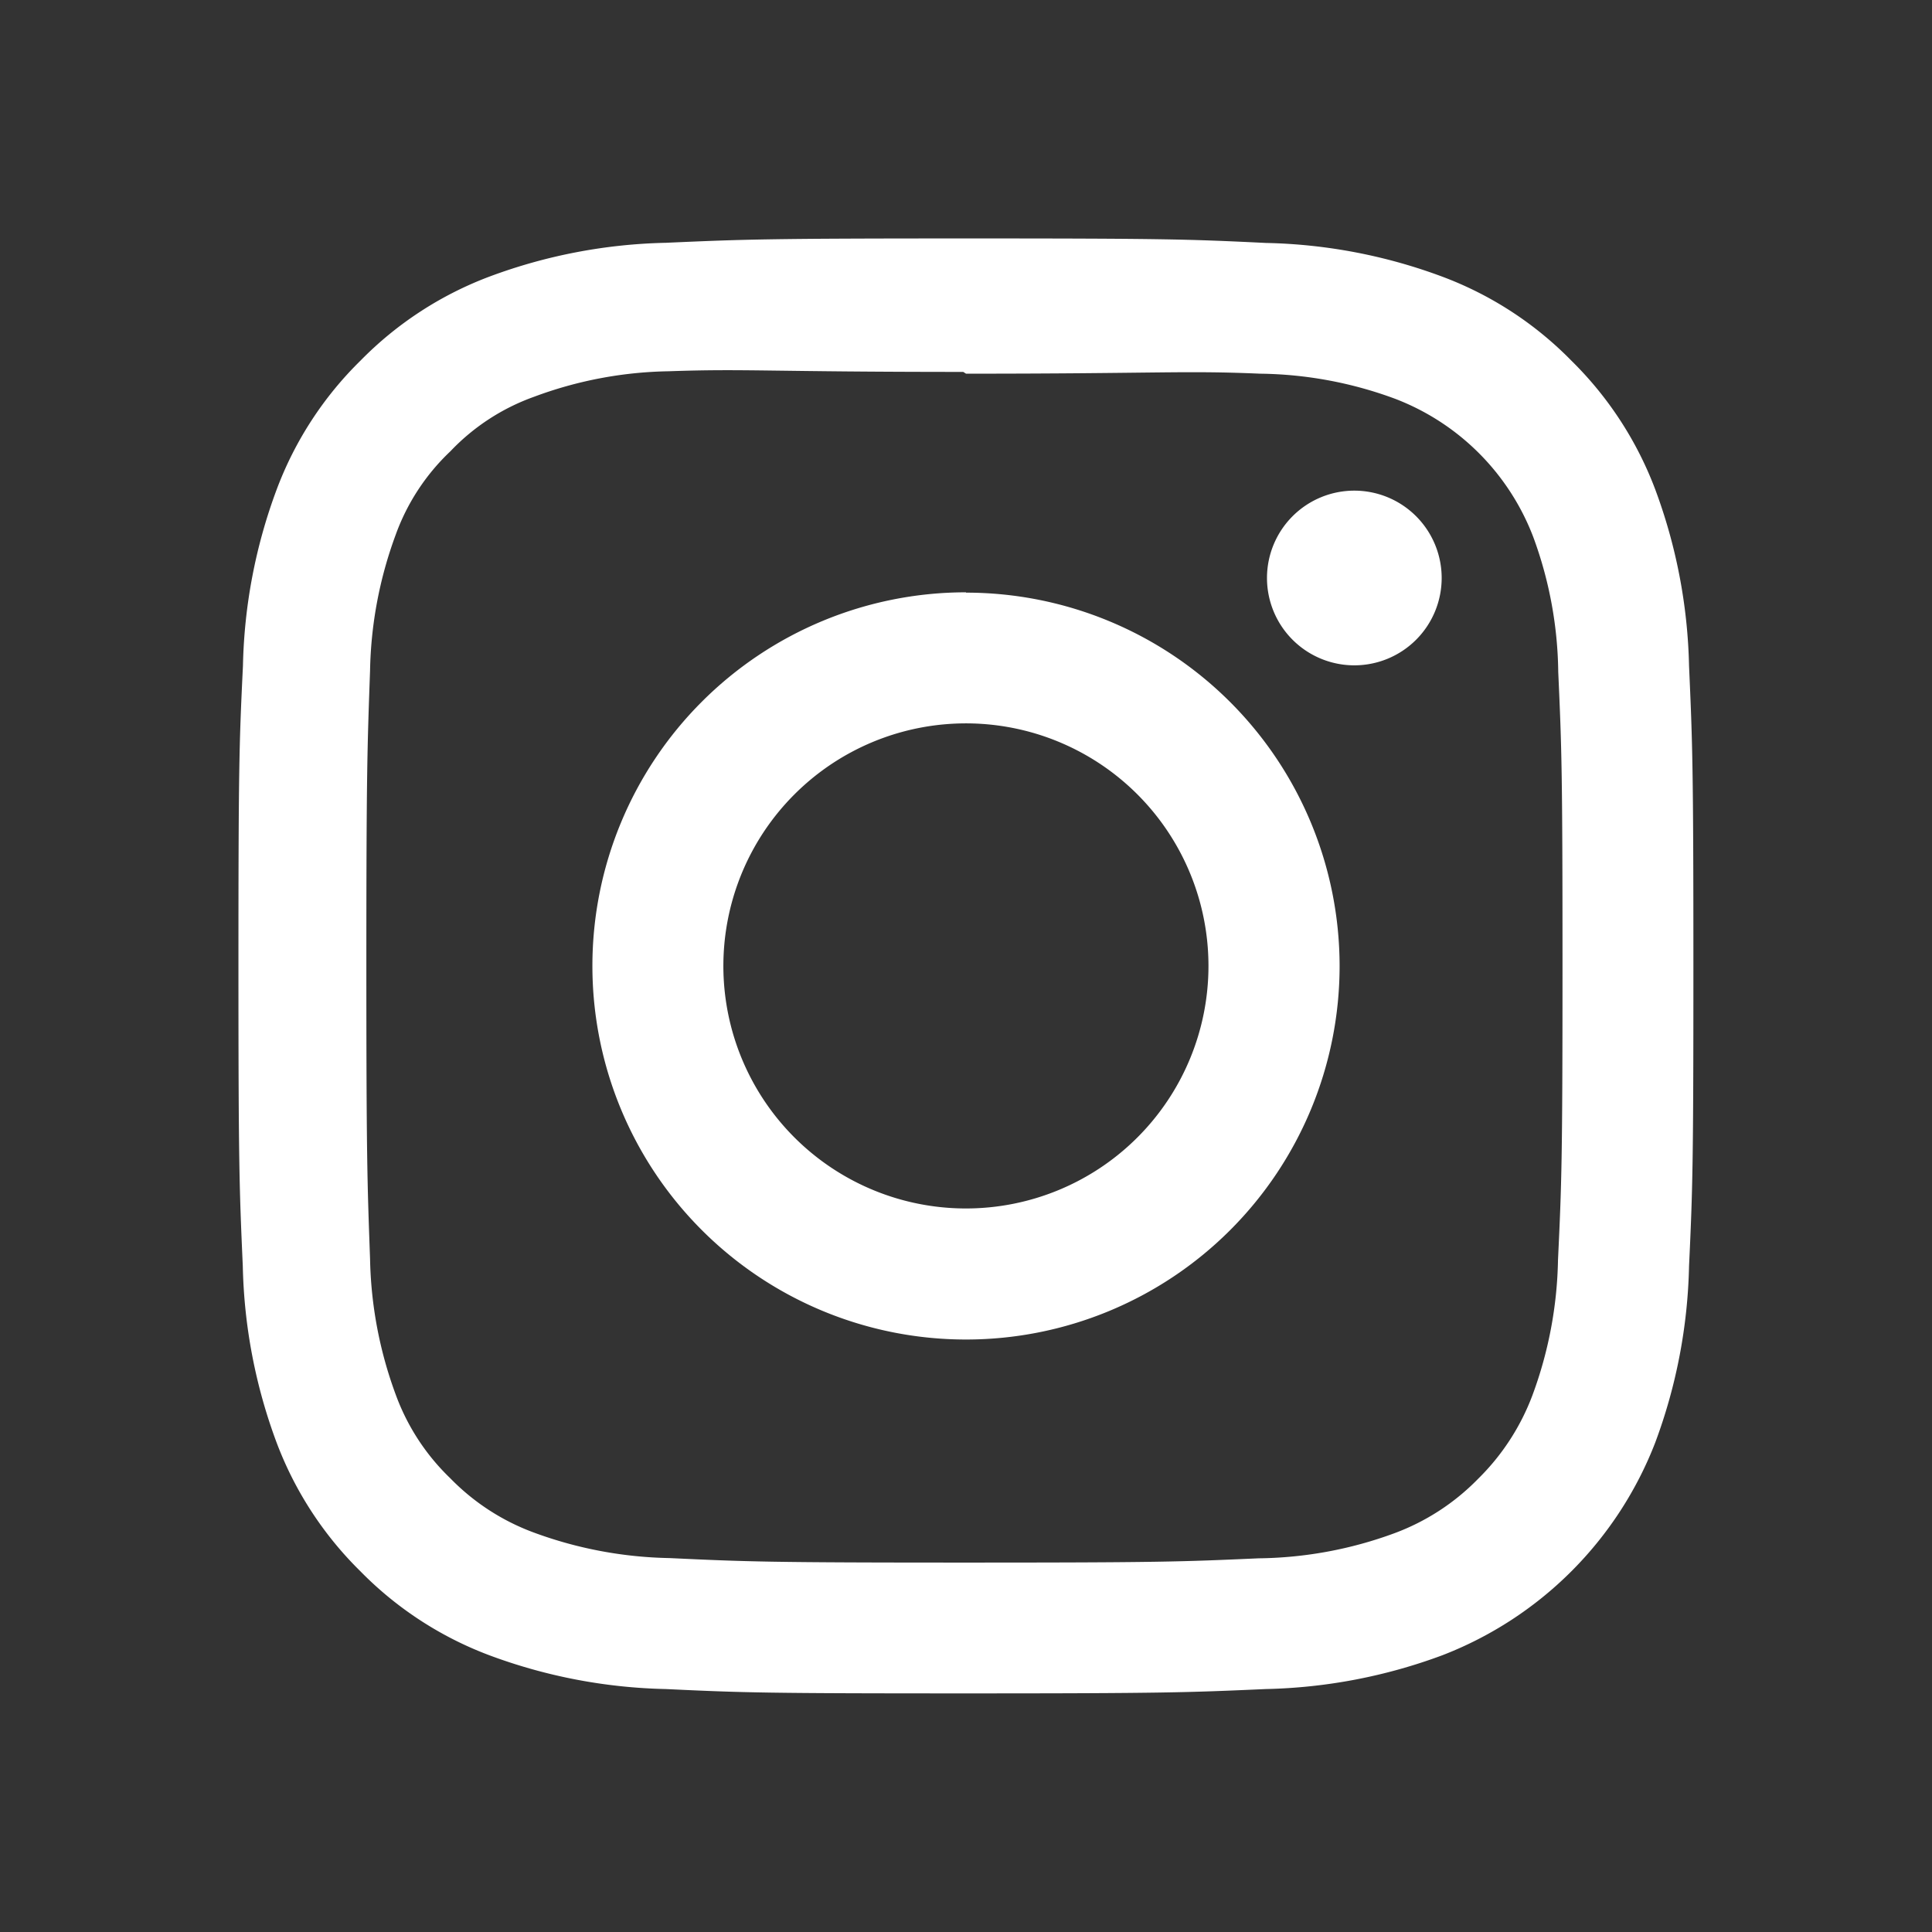 <svg xmlns="http://www.w3.org/2000/svg" width="24" height="24" viewBox="0 0 24 24">
  <rect x="0" y="0" width="24" height="24" fill="#333333" stroke="none"/>
  <g id="Group_532" data-name="Group 532" transform="translate(-1496 -4464)">
    <g id="Rectangle_2870" data-name="Rectangle 2870" transform="translate(1496 4464)" fill="none" stroke="rgba(255,255,255,0)" stroke-width="1">
      <rect width="24" height="24" stroke="none"/>
      <rect x="0.5" y="0.5" width="23" height="23" fill="none"/>
    </g>
    <path id="_5fb5be73dd2ee27d100d38ee_instagram" data-name="5fb5be73dd2ee27d100d38ee_instagram" d="M9.038,0C6.583,0,6.276.011,5.312.054a6.664,6.664,0,0,0-2.194.42,4.426,4.426,0,0,0-1.6,1.042,4.41,4.41,0,0,0-1.042,1.6,6.645,6.645,0,0,0-.42,2.194C.009,6.276,0,6.583,0,9.038S.011,11.8.054,12.764a6.668,6.668,0,0,0,.42,2.194,4.433,4.433,0,0,0,1.042,1.6,4.421,4.421,0,0,0,1.6,1.042,6.672,6.672,0,0,0,2.194.42c.964.046,1.271.054,3.726.054s2.762-.011,3.726-.054a6.688,6.688,0,0,0,2.194-.42A4.619,4.619,0,0,0,17.6,14.958a6.668,6.668,0,0,0,.42-2.194c.045-.964.054-1.27.054-3.726s-.011-2.762-.054-3.726a6.684,6.684,0,0,0-.42-2.194,4.437,4.437,0,0,0-1.042-1.6,4.4,4.4,0,0,0-1.6-1.042,6.649,6.649,0,0,0-2.194-.42C11.8.009,11.493,0,9.038,0Zm0,1.68c2.41,0,2.7-.041,3.653,0a4.98,4.98,0,0,1,1.678.312,2.974,2.974,0,0,1,1.715,1.715,4.992,4.992,0,0,1,.311,1.678c.043.954.053,1.239.053,3.653s-.011,2.7-.056,3.653a5.086,5.086,0,0,1-.317,1.678,2.87,2.87,0,0,1-.677,1.041,2.819,2.819,0,0,1-1.04.675,5.027,5.027,0,0,1-1.684.311c-.96.043-1.242.053-3.66.053s-2.7-.011-3.66-.056a5.125,5.125,0,0,1-1.684-.317A2.8,2.8,0,0,1,2.63,15.4a2.744,2.744,0,0,1-.677-1.04,5.129,5.129,0,0,1-.318-1.683c-.034-.947-.046-1.242-.046-3.648s.012-2.7.046-3.661a5.123,5.123,0,0,1,.317-1.683,2.679,2.679,0,0,1,.681-1.041,2.673,2.673,0,0,1,1.039-.677,5,5,0,0,1,1.672-.317c.961-.034,1.243.008,3.66.008Zm0,2.716a4.641,4.641,0,1,0,4.641,4.641A4.641,4.641,0,0,0,9.038,4.4Zm0,7.654A3.013,3.013,0,1,1,12.05,9.038,3.013,3.013,0,0,1,9.038,12.05Zm5.909-7.833a1.085,1.085,0,1,1-1.085-1.084,1.085,1.085,0,0,1,1.085,1.084Z" transform="translate(1498.962 4466.962)" fill="#fff"/>
  </g>
</svg>
